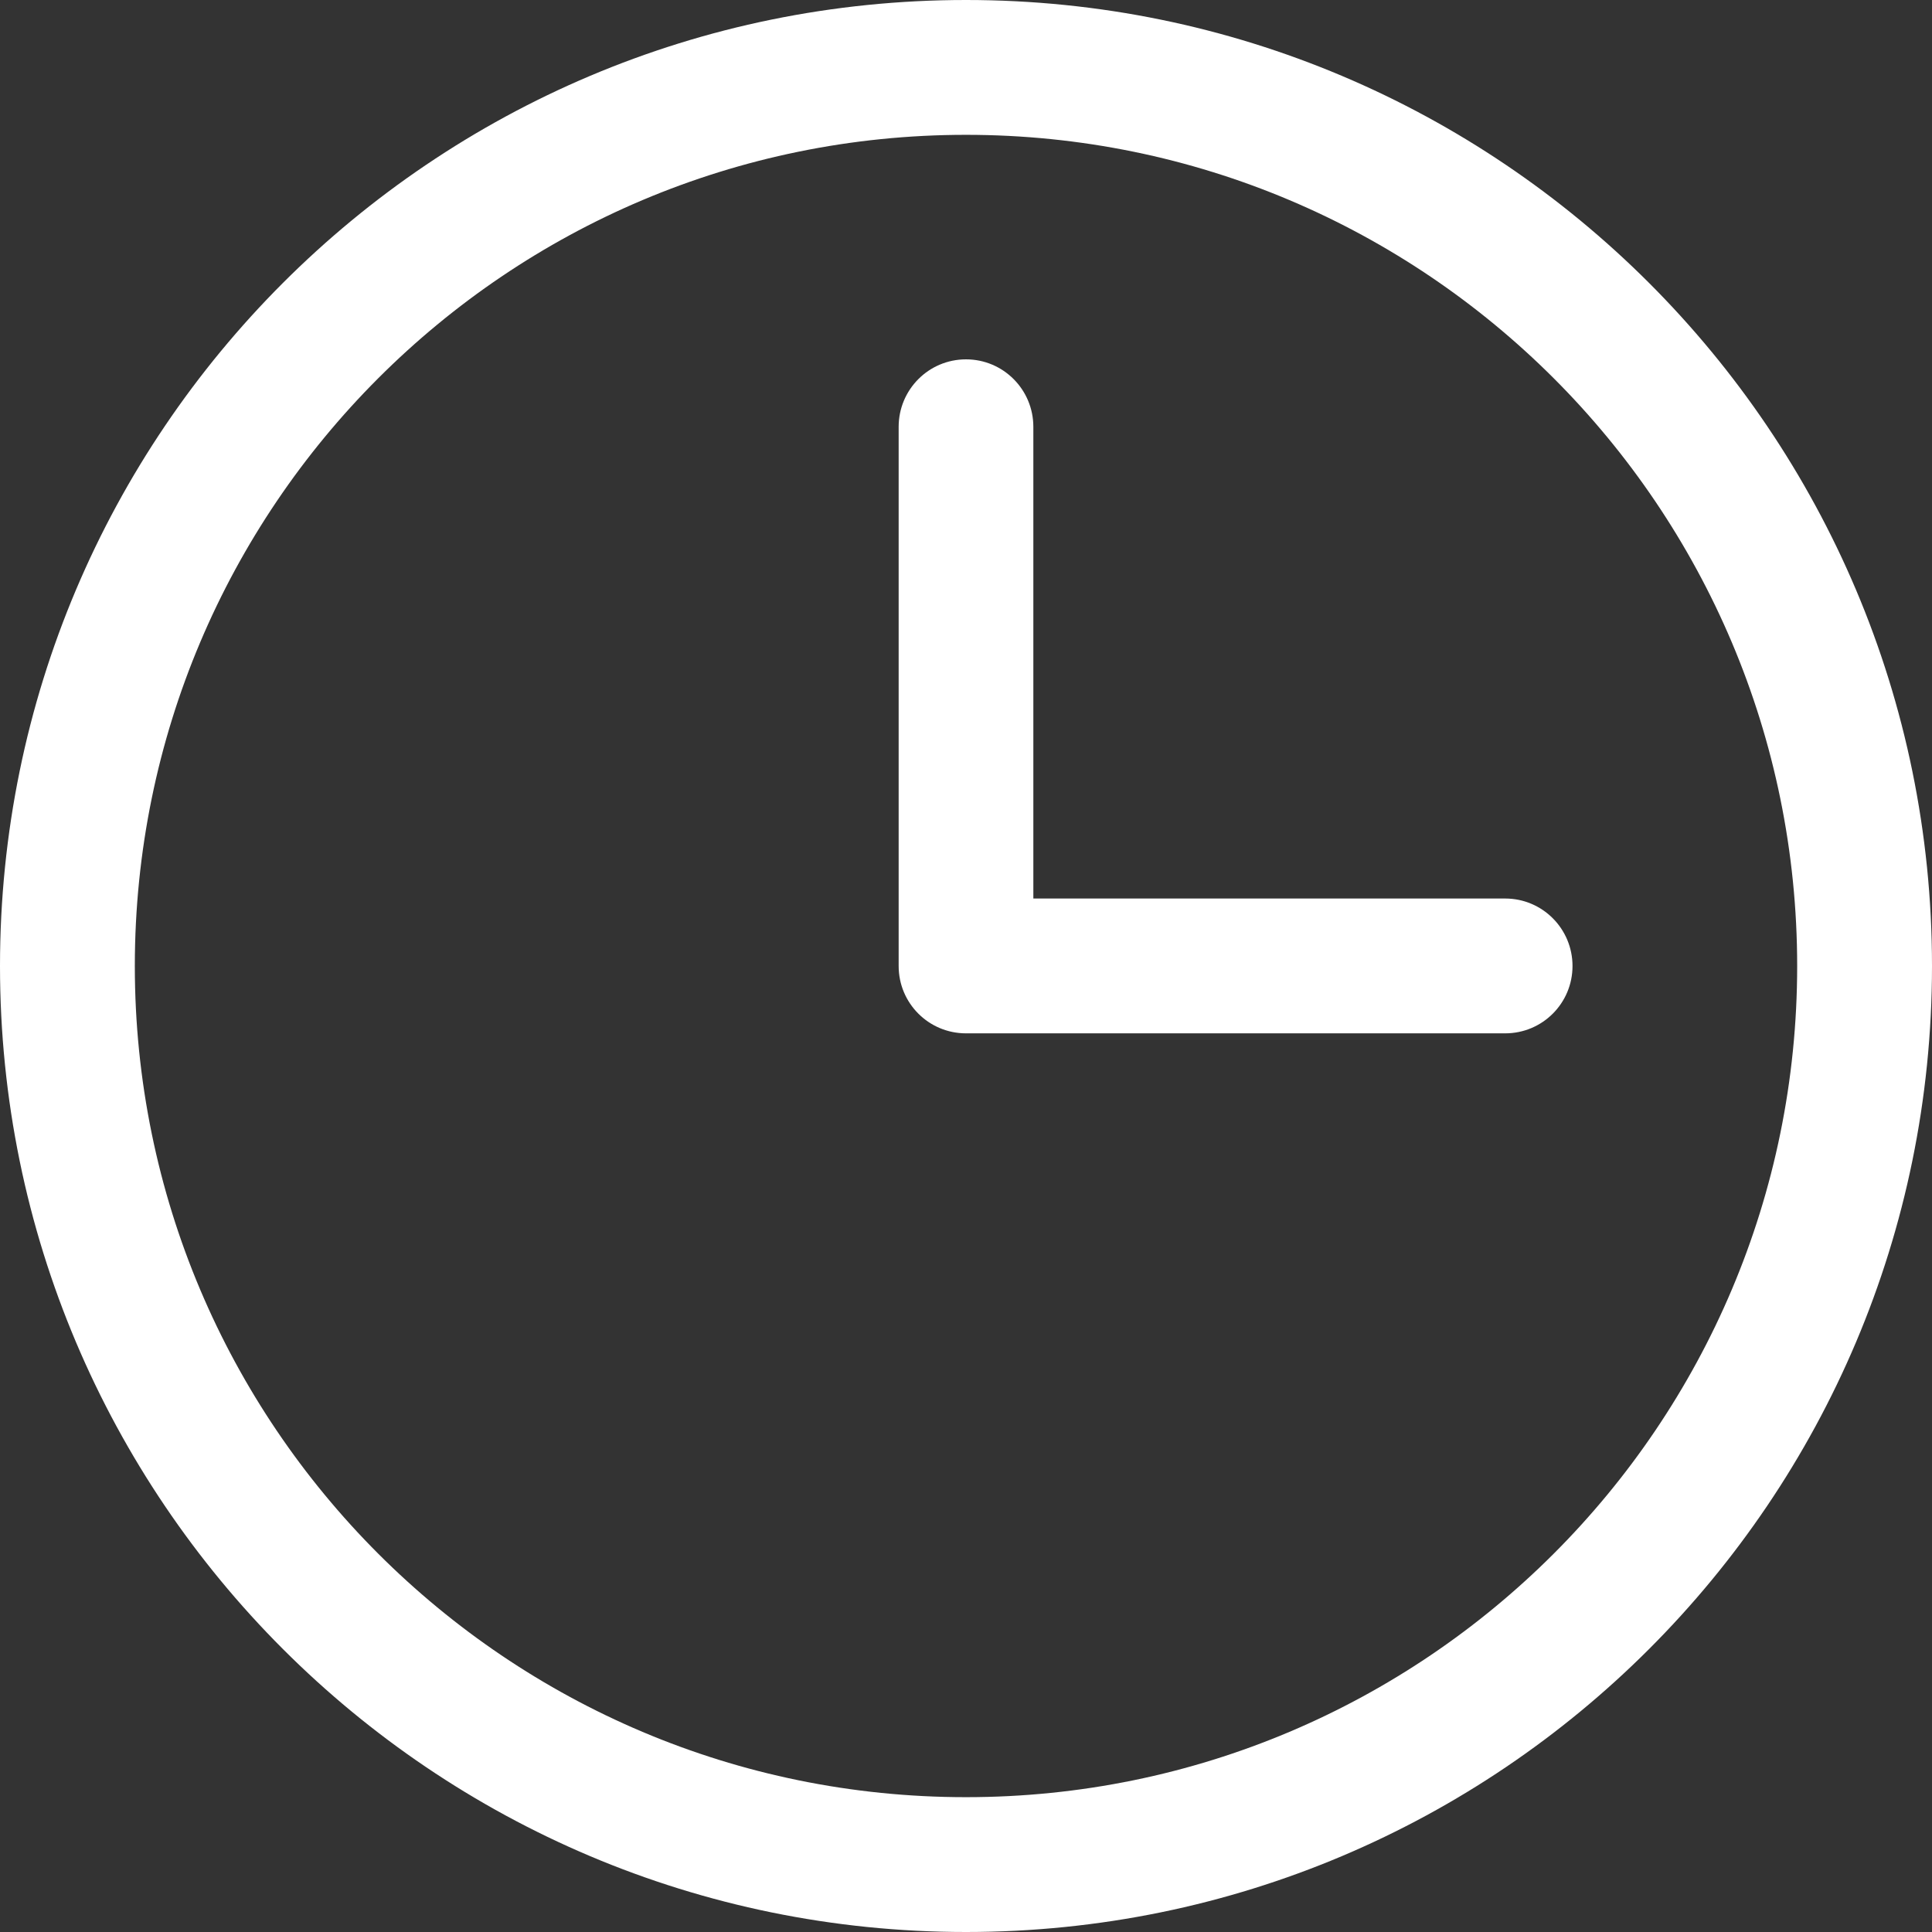 <?xml version="1.0" encoding="UTF-8"?>
<svg xmlns="http://www.w3.org/2000/svg" width="14" height="14" viewBox="0 0 14 14" fill="none">
  <rect x="0" y="0" width="14" height="14" fill="#333333" stroke="none"/>
  <path fill-rule="evenodd" clip-rule="evenodd" d="M7 2.604C7.27 2.604 7.488 2.823 7.488 3.093V6.511H10.907C11.177 6.511 11.395 6.73 11.395 7C11.395 7.27 11.177 7.488 10.907 7.488H7C6.73 7.488 6.512 7.27 6.512 7V3.093C6.512 2.823 6.73 2.604 7 2.604Z" fill="white"></path>
  <path fill-rule="evenodd" clip-rule="evenodd" d="M0 7C0 3.134 3.134 0 7 0C10.866 0 14 3.134 14 7C14 10.866 10.866 14 7 14C3.134 14 0 10.866 0 7ZM7 0.977C3.673 0.977 0.977 3.673 0.977 7C0.977 10.326 3.673 13.023 7 13.023C10.326 13.023 13.023 10.326 13.023 7C13.023 3.673 10.326 0.977 7 0.977Z" fill="white"></path>
</svg>
